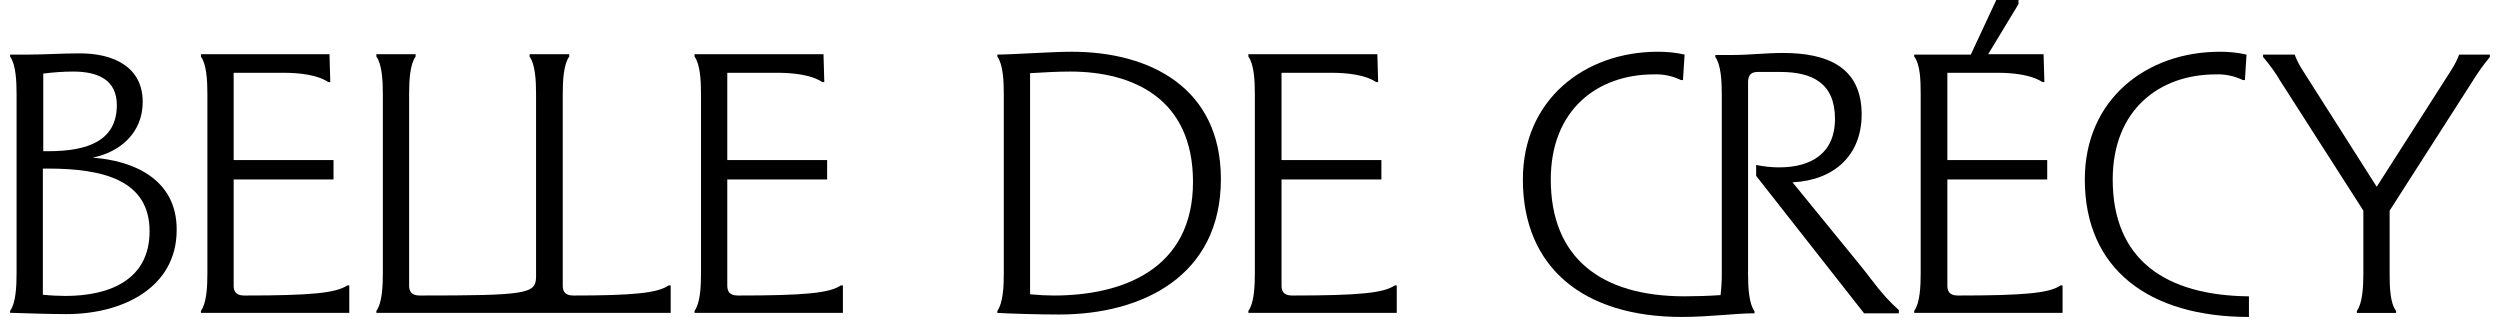 <?xml version="1.0" encoding="utf-8"?>
<!-- Generator: Adobe Illustrator 27.1.1, SVG Export Plug-In . SVG Version: 6.00 Build 0)  -->
<svg version="1.1" id="Layer_1" xmlns="http://www.w3.org/2000/svg" xmlns:xlink="http://www.w3.org/1999/xlink" x="0px" y="0px"
	 viewBox="0 0 618.4 81" style="enable-background:new 0 0 618.4 81;" xml:space="preserve">
<style type="text/css">
	.st0{fill:#FFFFFF;}
</style>
<rect y="0" class="st0" width="618.4" height="81"/>
<path d="M22.9,39c6.9-1.4,12.4-6.2,12.4-13.8c0-8.7-7.3-12-15.5-12c-4.3,0-8.9,0.3-12.7,0.3H2.5V14c1.4,1.9,1.6,6,1.6,9.2v44.5
	c0,3.2-0.2,7.3-1.6,9.2v0.5h0.8c3,0.1,9.4,0.3,13.1,0.3c14.2,0,27.3-6.7,27.3-20.8C43.8,44.2,32.8,39.7,22.9,39z M10.7,18.2
	c2.4-0.3,4.9-0.5,7.4-0.5c6.2,0,10.8,2.1,10.8,8.3c0,8.7-7,11.4-16.9,11.4h-1.3V18.2z M16.2,73.2c-1.7,0-3.8-0.1-5.6-0.3V41.7h1.3
	c13.7,0,25.1,2.9,25.1,15.5C37,69.3,27,73.2,16.2,73.2L16.2,73.2z"/>
<path d="M60.4,73.1c-2.2,0-2.6-1.2-2.6-2.5V44.4h24.7v-4.8H57.8V18H70c4.1,0,8.5,0.5,11.2,2.3h0.5l-0.2-6.9H49.7V14
	c1.4,1.9,1.6,6,1.6,9.2v44.5c0,3.2-0.2,7.3-1.6,9.2v0.5h36.7v-6.8h-0.5C83.1,72.5,76.9,73.1,60.4,73.1z"/>
<path d="M141.8,73.1c-2.2,0-2.6-1.2-2.6-2.5V23.2c0-3.2,0.2-7.3,1.6-9.2v-0.6H131V14c1.4,1.9,1.6,6,1.6,9.2v44.5c0,0.3,0,0.6,0,0.9
	c-0.1,4.1-2.5,4.5-28.8,4.5c-2.2,0-2.6-1.2-2.6-2.5V23.2c0-3.2,0.2-7.3,1.6-9.2v-0.6h-9.7V14c1.4,1.9,1.6,6,1.6,9.2v44.5
	c0,3.2-0.2,7.3-1.6,9.2v0.5h72.8v-6.8h-0.5C162.7,72.5,156.5,73.1,141.8,73.1z"/>
<path d="M182.5,73.1c-2.2,0-2.6-1.2-2.6-2.5V44.4h24.7v-4.8h-24.7V18h12.3c4,0,8.5,0.5,11.2,2.3h0.5l-0.2-6.9h-31.9V14
	c1.4,1.9,1.6,6,1.6,9.2v44.5c0,3.2-0.2,7.3-1.6,9.2v0.5h36.7v-6.8h-0.5C205.2,72.5,199,73.1,182.5,73.1z"/>
<path d="M265.1,12.8c-5,0-14.8,0.7-18.3,0.7h-0.1v0.5c1.4,1.9,1.6,6,1.6,9.2v44.5c0,3.2-0.2,7.3-1.6,9.2v0.5
	c3.2,0.2,10.6,0.4,15.3,0.4c20.4,0,40-9.4,40-33.5C302,21.8,284.6,12.8,265.1,12.8z M260.7,73.1c-1.6,0-3.8-0.1-5.9-0.3V18.1
	c3.2-0.2,7-0.4,9.9-0.4c15.6,0,30.4,6.7,30.4,27.3C295.1,66.8,277.4,73.1,260.7,73.1z"/>
<path d="M319.6,73.1c-2.2,0-2.6-1.2-2.6-2.5V44.4h24.7v-4.8H317V18h12.2c4.1,0,8.5,0.5,11.2,2.3h0.5l-0.2-6.9h-31.9V14
	c1.4,1.9,1.6,6,1.6,9.2v44.5c0,3.2-0.2,7.3-1.6,9.2v0.5h36.7v-6.8H345C342.3,72.5,336,73.1,319.6,73.1z"/>
<path d="M459.8,65.2l-16.4-20.1c10.3-0.5,17.1-6.7,17.1-16.8c0-11.8-8.6-15.2-19.5-15.2c-4.1,0-8.4,0.5-12.2,0.5h-4.5v0.5
	c1.4,1.9,1.6,6,1.6,9.2v44.5c0,1.8-0.1,3.5-0.3,5.2c-3,0.2-6.1,0.3-8.9,0.3c-20.8,0-33.1-9.6-33.1-28.9c0-17.2,11.5-26,25.5-26
	c2.3-0.1,4.6,0.4,6.7,1.4h0.5l0.4-6.3c-2.2-0.5-4.4-0.7-6.6-0.7c-18.1,0-33.4,11.8-33.4,31.6c0,21.8,15,34,39.3,34
	c6.9,0,13.3-0.9,17.8-0.9h0.2v-0.5c-1.4-1.9-1.6-6-1.6-9.2V20.4c0-1.9,0.8-2.6,2.4-2.6h5.6c7.8,0,13.5,2.7,13.5,11.6
	c0,8.7-6.1,12-13.8,12c-1.9,0-3.8-0.2-5.7-0.6v2.7l26.7,34h8.6v-0.8C465.4,72.9,463.1,69.2,459.8,65.2z"/>
<path d="M484.3,73.1c-2.2,0-2.6-1.2-2.6-2.5V44.4h24.7v-4.8h-24.7V18h12.3c4,0,8.5,0.5,11.2,2.3h0.5l-0.2-6.9h-13.7L499.3,1V0h-5.5
	l-6.3,13.5h-14V14c1.5,1.9,1.6,6,1.6,9.2v44.5c0,3.2-0.2,7.3-1.6,9.2v0.5h36.7v-6.8h-0.5C507,72.5,500.8,73.1,484.3,73.1z"/>
<path d="M522.6,44.4c0-17.2,11.5-26,25.5-26c2.3-0.1,4.6,0.4,6.7,1.4h0.5l0.4-6.3c-2.2-0.5-4.4-0.7-6.6-0.7
	c-18.1,0-33.4,11.7-33.4,31.6c0,22.2,15.9,34,40.6,34v-5.1C535.6,73.1,522.6,64.2,522.6,44.4z"/>
<path d="M608.3,13.5c-0.5,1.3-1.1,2.5-1.8,3.6l-18.6,29.1l-18.5-29.1c-0.7-1.1-1.3-2.3-1.8-3.6h-7.8v0.6c1.6,1.9,3.1,3.9,4.3,6
	l20.5,32v15.6c0,3.2-0.2,7.3-1.6,9.2v0.5h9.7v-0.5c-1.5-1.9-1.6-6-1.6-9.2V52.1l20.5-32c1.3-2.1,2.7-4.1,4.3-6v-0.6H608.3z"/>
</svg>
